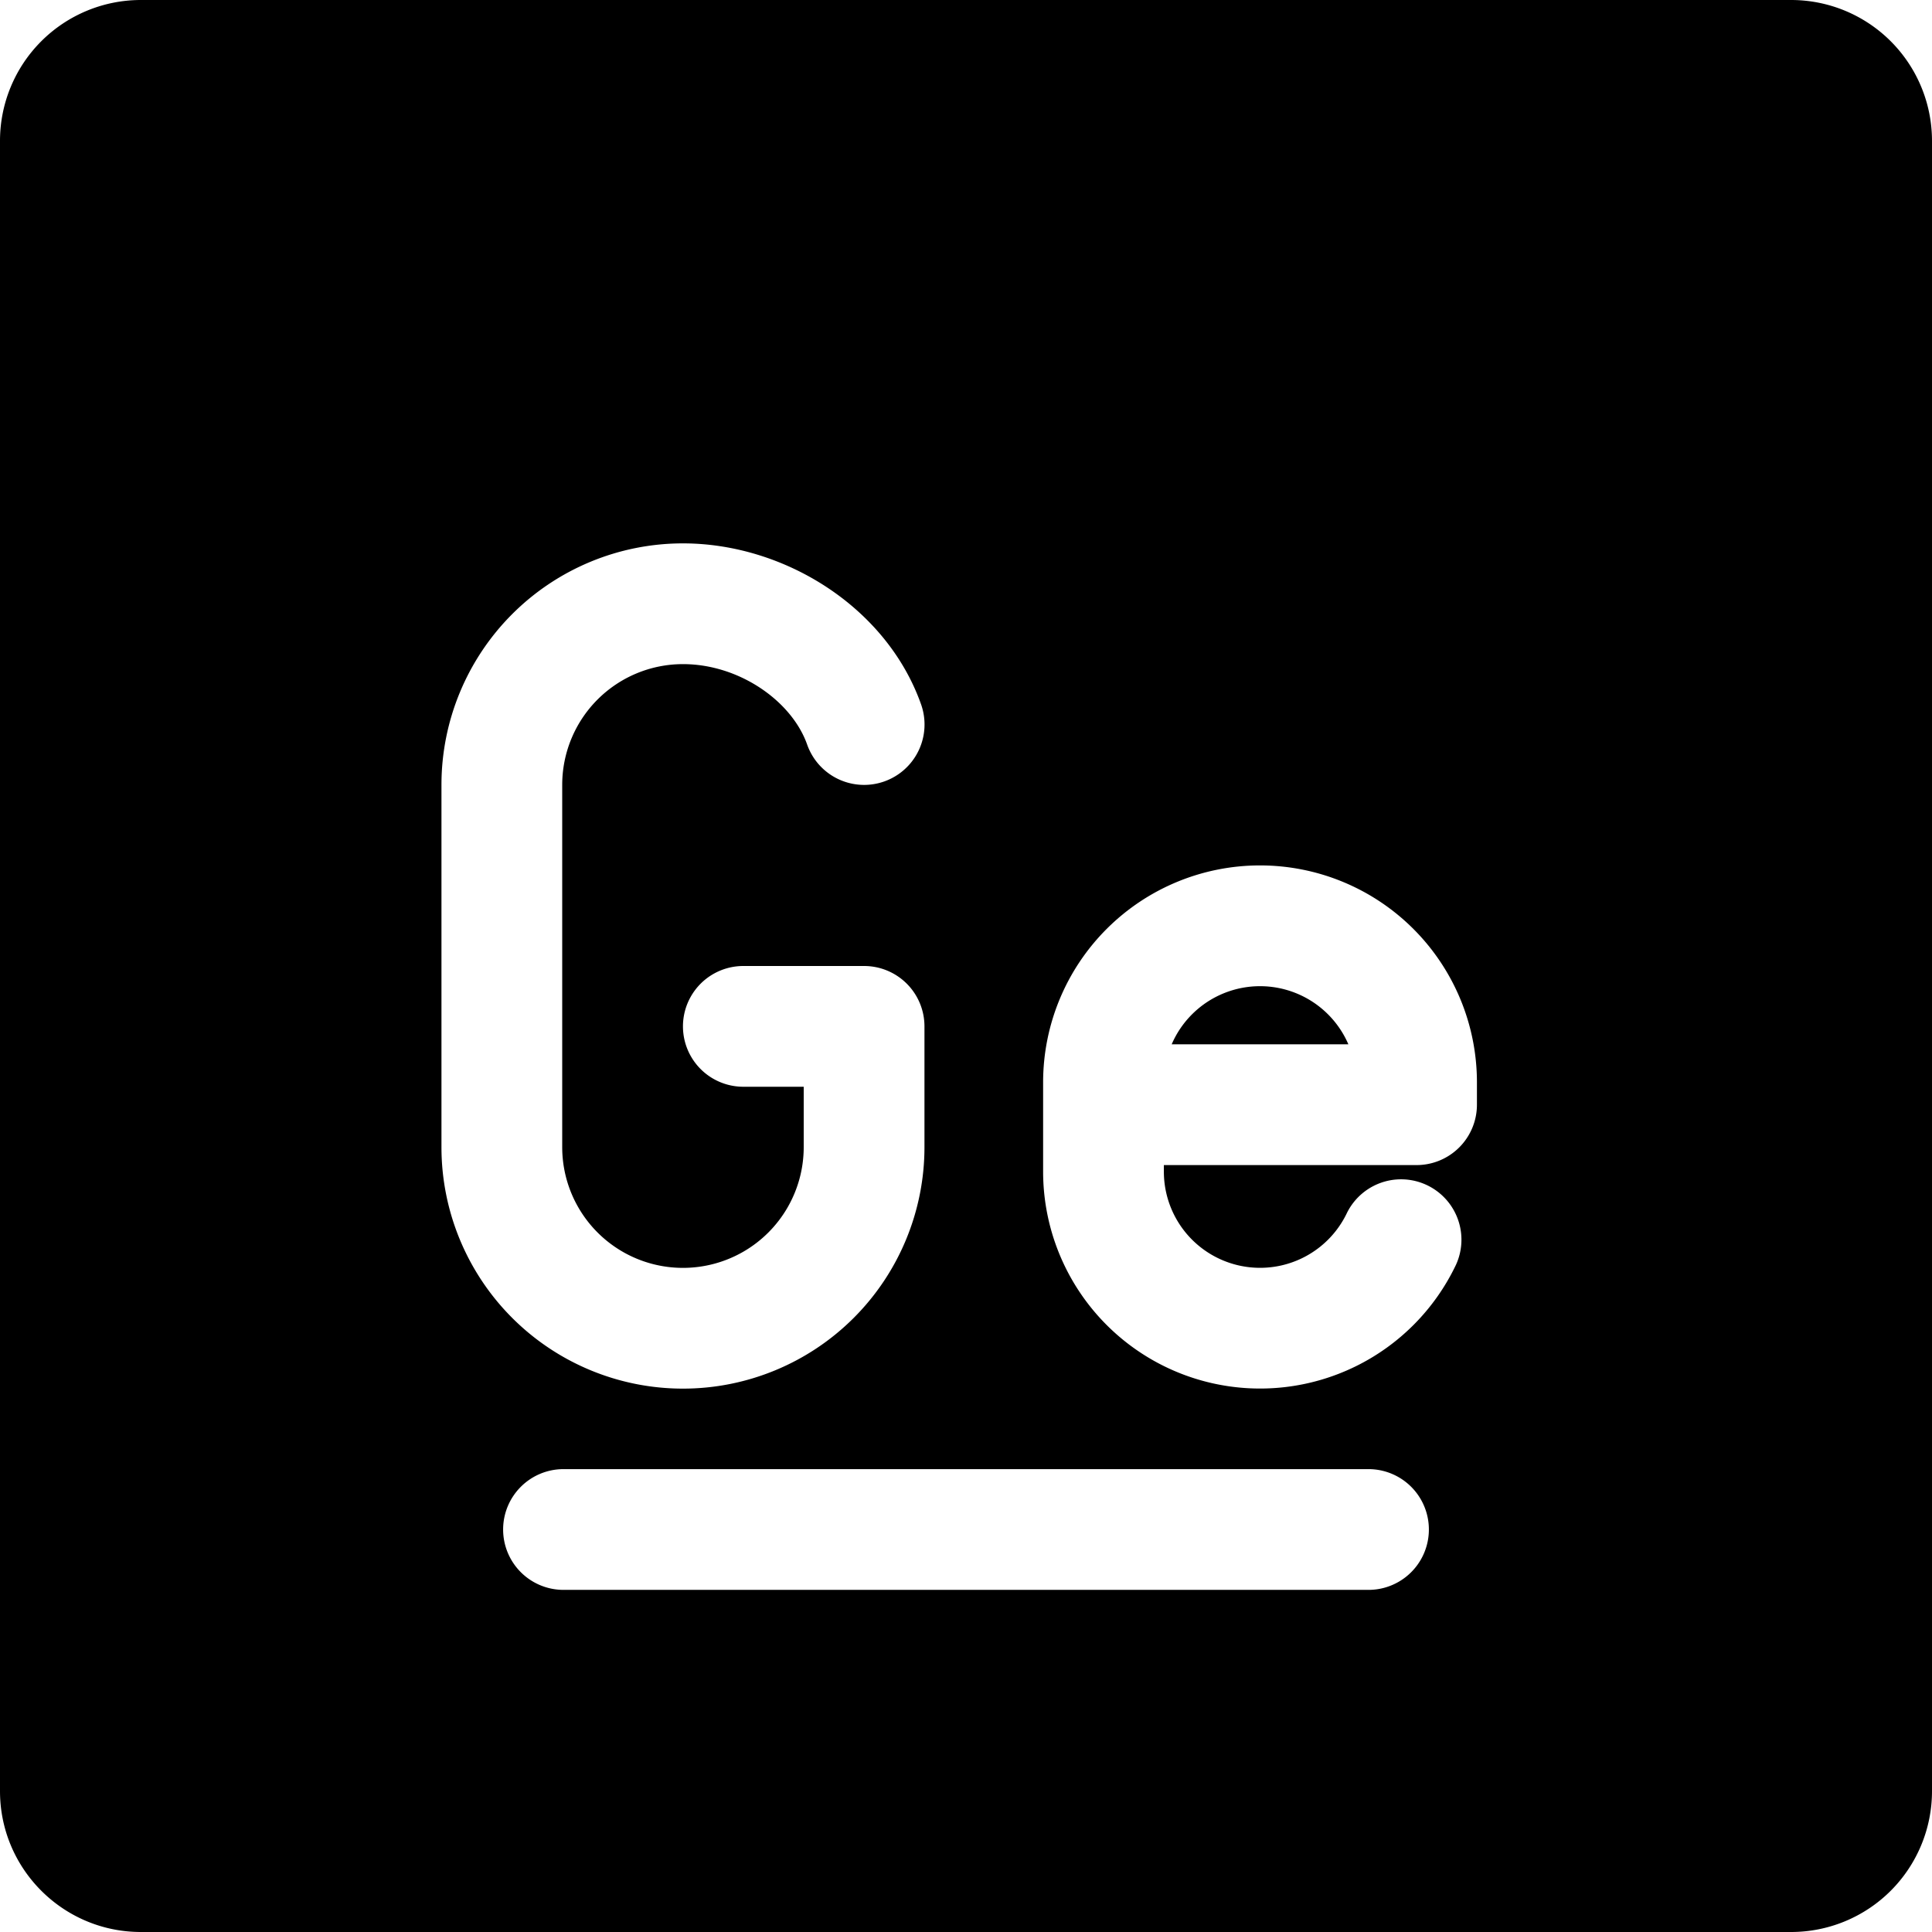 <svg xmlns="http://www.w3.org/2000/svg" fill="none" viewBox="0 0 24 24"><path fill="#000000" fill-rule="evenodd" d="M1.75 0A1.75 1.75 0 0 0 0 1.75v20.5C0 23.216 0.784 24 1.75 24h20.5A1.75 1.75 0 0 0 24 22.25V1.75A1.75 1.75 0 0 0 22.25 0H1.75Zm4.5 19a0.75 0.75 0 0 1 0.75 -0.75h10a0.75 0.75 0 0 1 0 1.5H7a0.75 0.75 0 0 1 -0.75 -0.75Zm0.734 -9.25a1.5 1.5 0 0 1 1.5 -1.5c0.7 0 1.353 0.46 1.543 1a0.75 0.75 0 0 0 1.415 -0.5c-0.428 -1.208 -1.699 -2 -2.958 -2a3 3 0 0 0 -3 3v4.5a3 3 0 0 0 6 0v-1.5a0.75 0.75 0 0 0 -0.75 -0.75h-1.5a0.75 0.75 0 0 0 0 1.5h0.75v0.75a1.5 1.5 0 0 1 -3 0v-4.5Zm5.974 3.695a2.694 2.694 0 0 1 5.389 0v0.278a0.75 0.75 0 0 1 -0.75 0.75h-3.139v0.083a1.195 1.195 0 0 0 2.274 0.512 0.75 0.75 0 0 1 1.355 0.643 2.695 2.695 0 0 1 -5.129 -1.155v-1.111Zm1.597 -0.472h2.195a1.195 1.195 0 0 0 -2.195 0Z" clip-rule="evenodd" stroke-width="1"></path></svg>